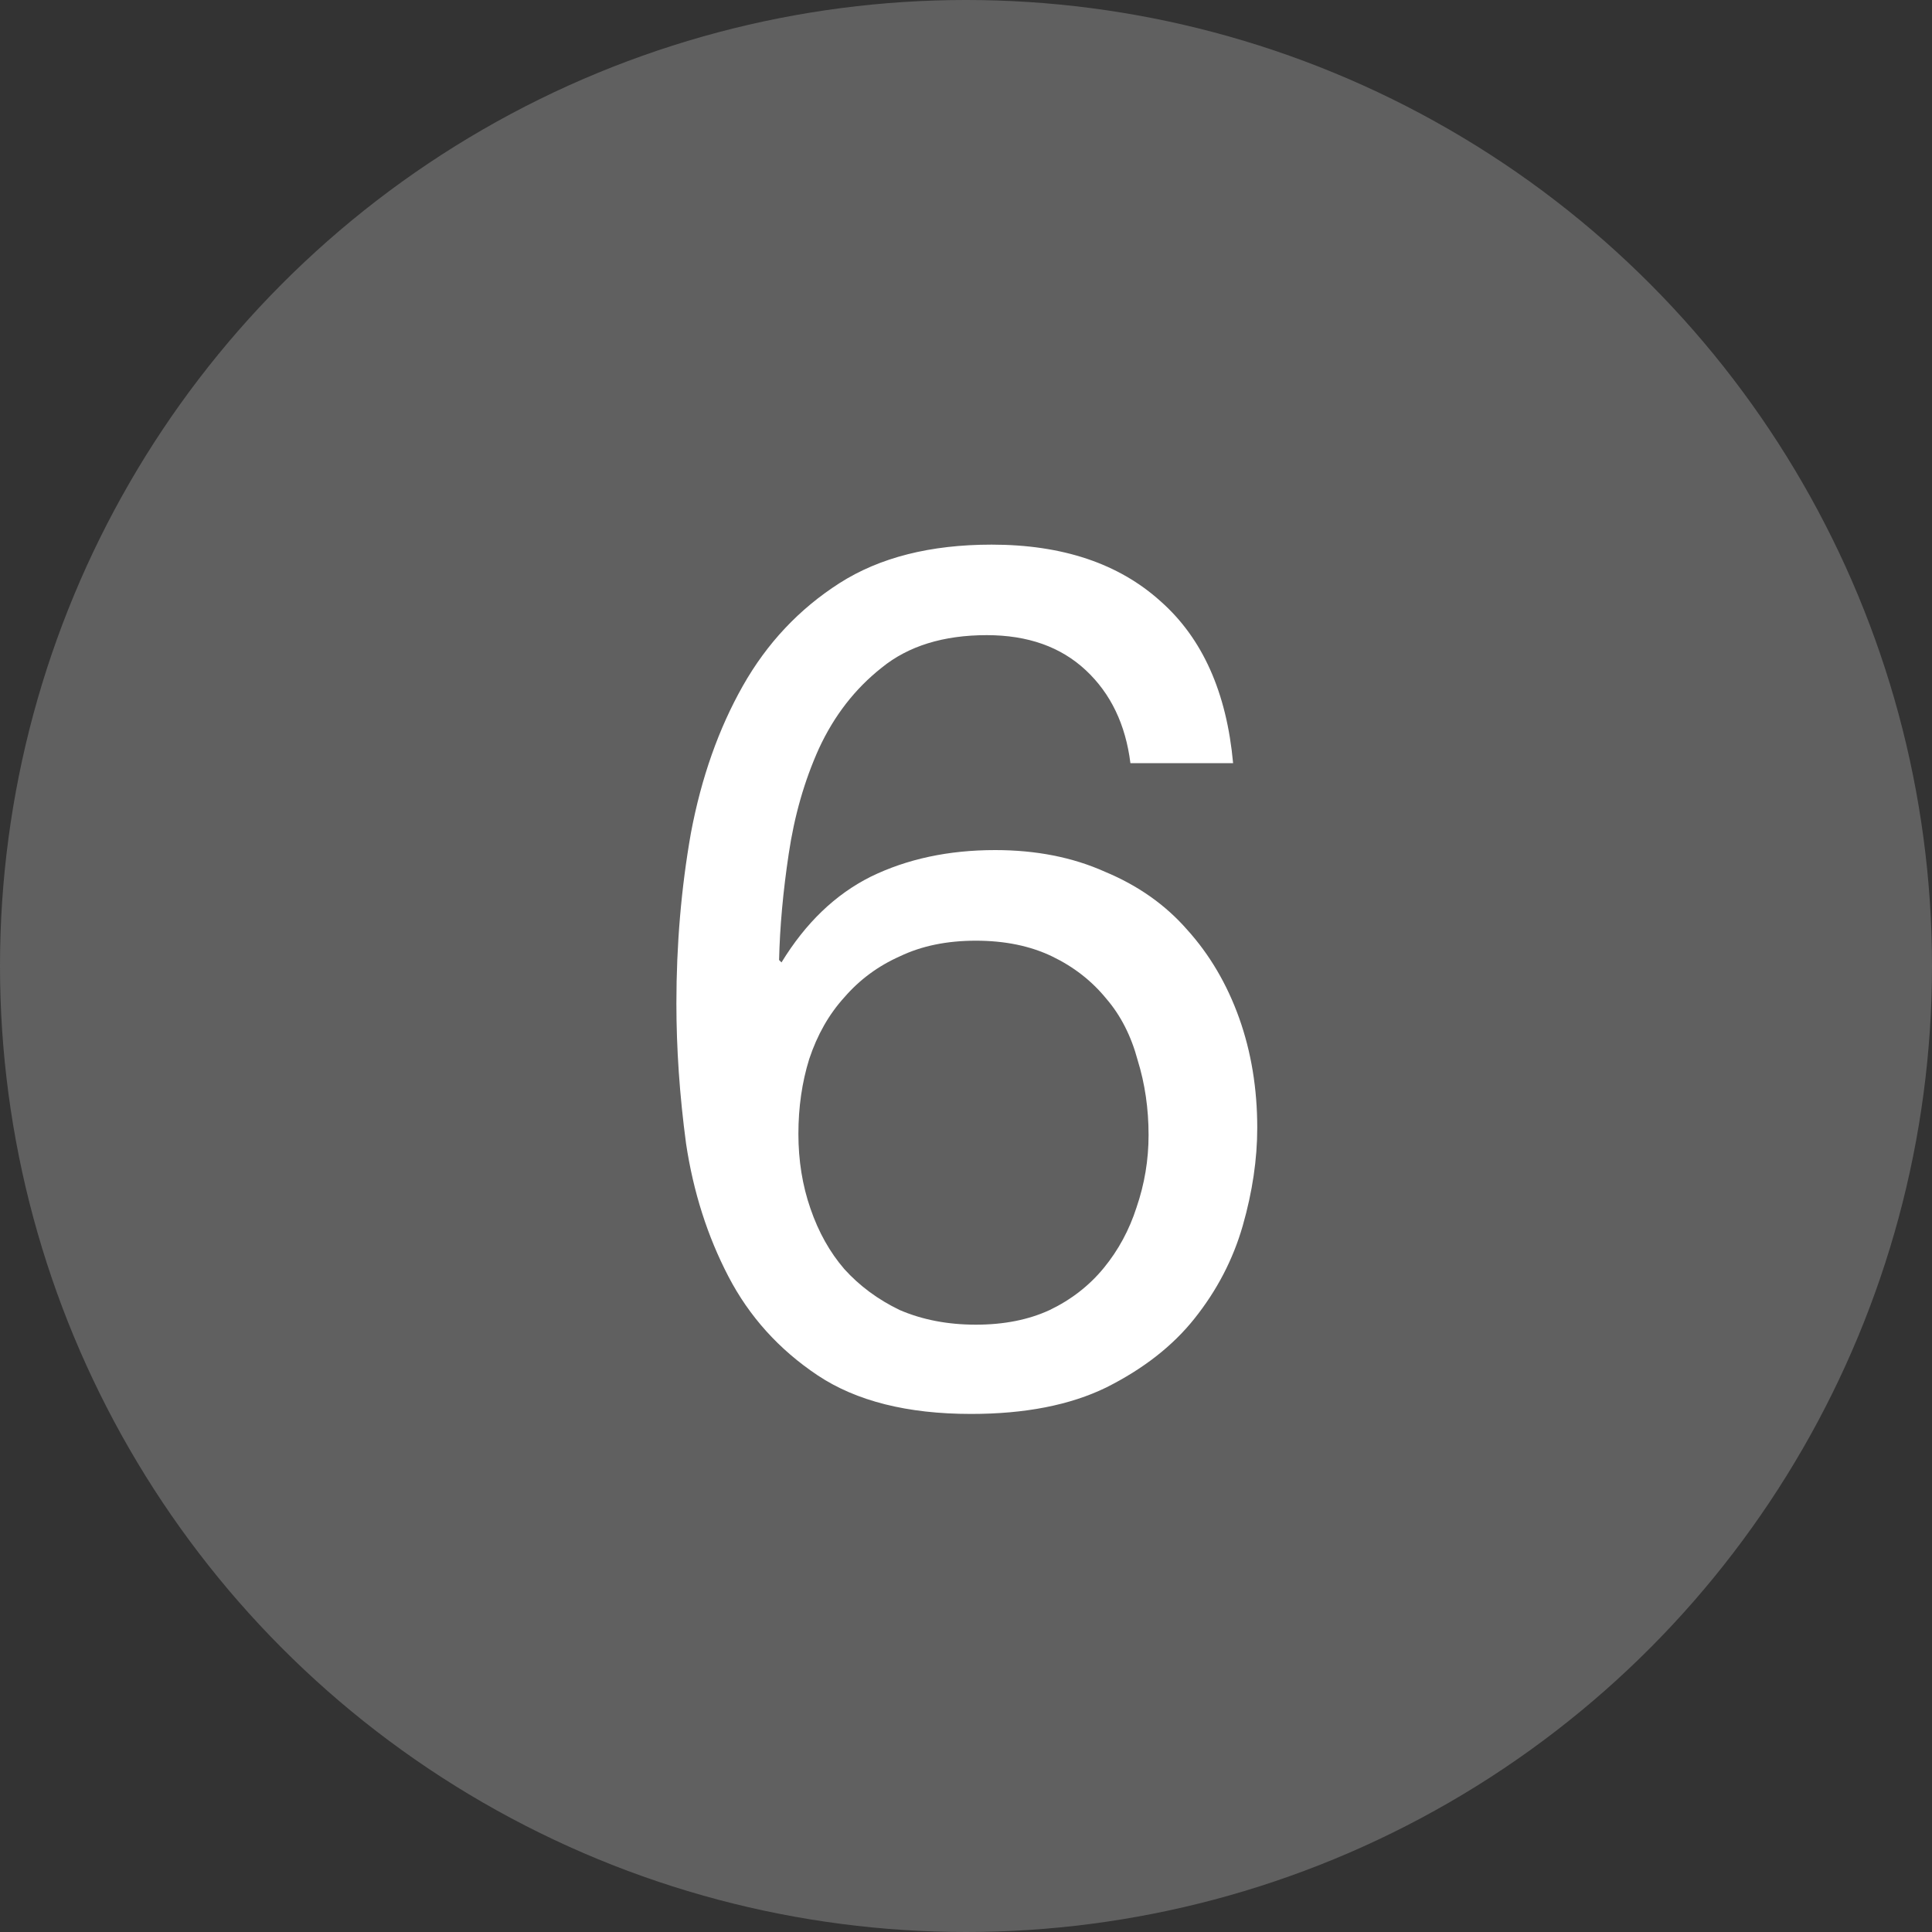 <svg width="20" height="20" viewBox="0 0 20 20" fill="none" xmlns="http://www.w3.org/2000/svg">
<rect x="0" y="0" width="20" height="20" fill="#333333" stroke="none"/>
<circle cx="10" cy="10" r="10" fill="#606060"/>
<path d="M11.702 7.9H12.765C12.698 7.167 12.448 6.608 12.015 6.225C11.581 5.833 10.998 5.638 10.265 5.638C9.631 5.638 9.106 5.771 8.69 6.037C8.273 6.304 7.94 6.658 7.69 7.1C7.44 7.542 7.26 8.05 7.152 8.625C7.052 9.192 7.002 9.779 7.002 10.387C7.002 10.854 7.035 11.338 7.102 11.838C7.177 12.338 7.323 12.796 7.54 13.213C7.756 13.629 8.065 13.971 8.465 14.238C8.865 14.504 9.394 14.637 10.052 14.637C10.61 14.637 11.077 14.546 11.452 14.363C11.835 14.171 12.14 13.933 12.365 13.65C12.598 13.358 12.765 13.037 12.865 12.688C12.965 12.338 13.015 12 13.015 11.675C13.015 11.267 12.952 10.887 12.827 10.537C12.702 10.188 12.523 9.883 12.29 9.625C12.065 9.367 11.781 9.167 11.44 9.025C11.106 8.875 10.727 8.8 10.302 8.8C9.819 8.8 9.39 8.892 9.015 9.075C8.648 9.258 8.34 9.554 8.09 9.963L8.065 9.938C8.073 9.596 8.106 9.229 8.165 8.838C8.223 8.446 8.327 8.083 8.477 7.75C8.635 7.408 8.852 7.129 9.127 6.912C9.402 6.688 9.765 6.575 10.215 6.575C10.64 6.575 10.981 6.696 11.24 6.938C11.498 7.179 11.652 7.5 11.702 7.9ZM10.102 9.738C10.402 9.738 10.665 9.792 10.89 9.9C11.115 10.008 11.302 10.154 11.452 10.338C11.602 10.512 11.71 10.725 11.777 10.975C11.852 11.217 11.89 11.475 11.89 11.75C11.89 12.008 11.848 12.258 11.765 12.5C11.69 12.733 11.577 12.942 11.427 13.125C11.277 13.308 11.09 13.454 10.865 13.562C10.648 13.662 10.394 13.713 10.102 13.713C9.81 13.713 9.548 13.662 9.315 13.562C9.09 13.454 8.898 13.312 8.74 13.137C8.59 12.963 8.473 12.754 8.39 12.512C8.306 12.271 8.265 12.012 8.265 11.738C8.265 11.463 8.302 11.204 8.377 10.963C8.46 10.713 8.581 10.5 8.74 10.325C8.898 10.142 9.09 10 9.315 9.9C9.54 9.792 9.802 9.738 10.102 9.738Z" fill="white"/>
</svg>
